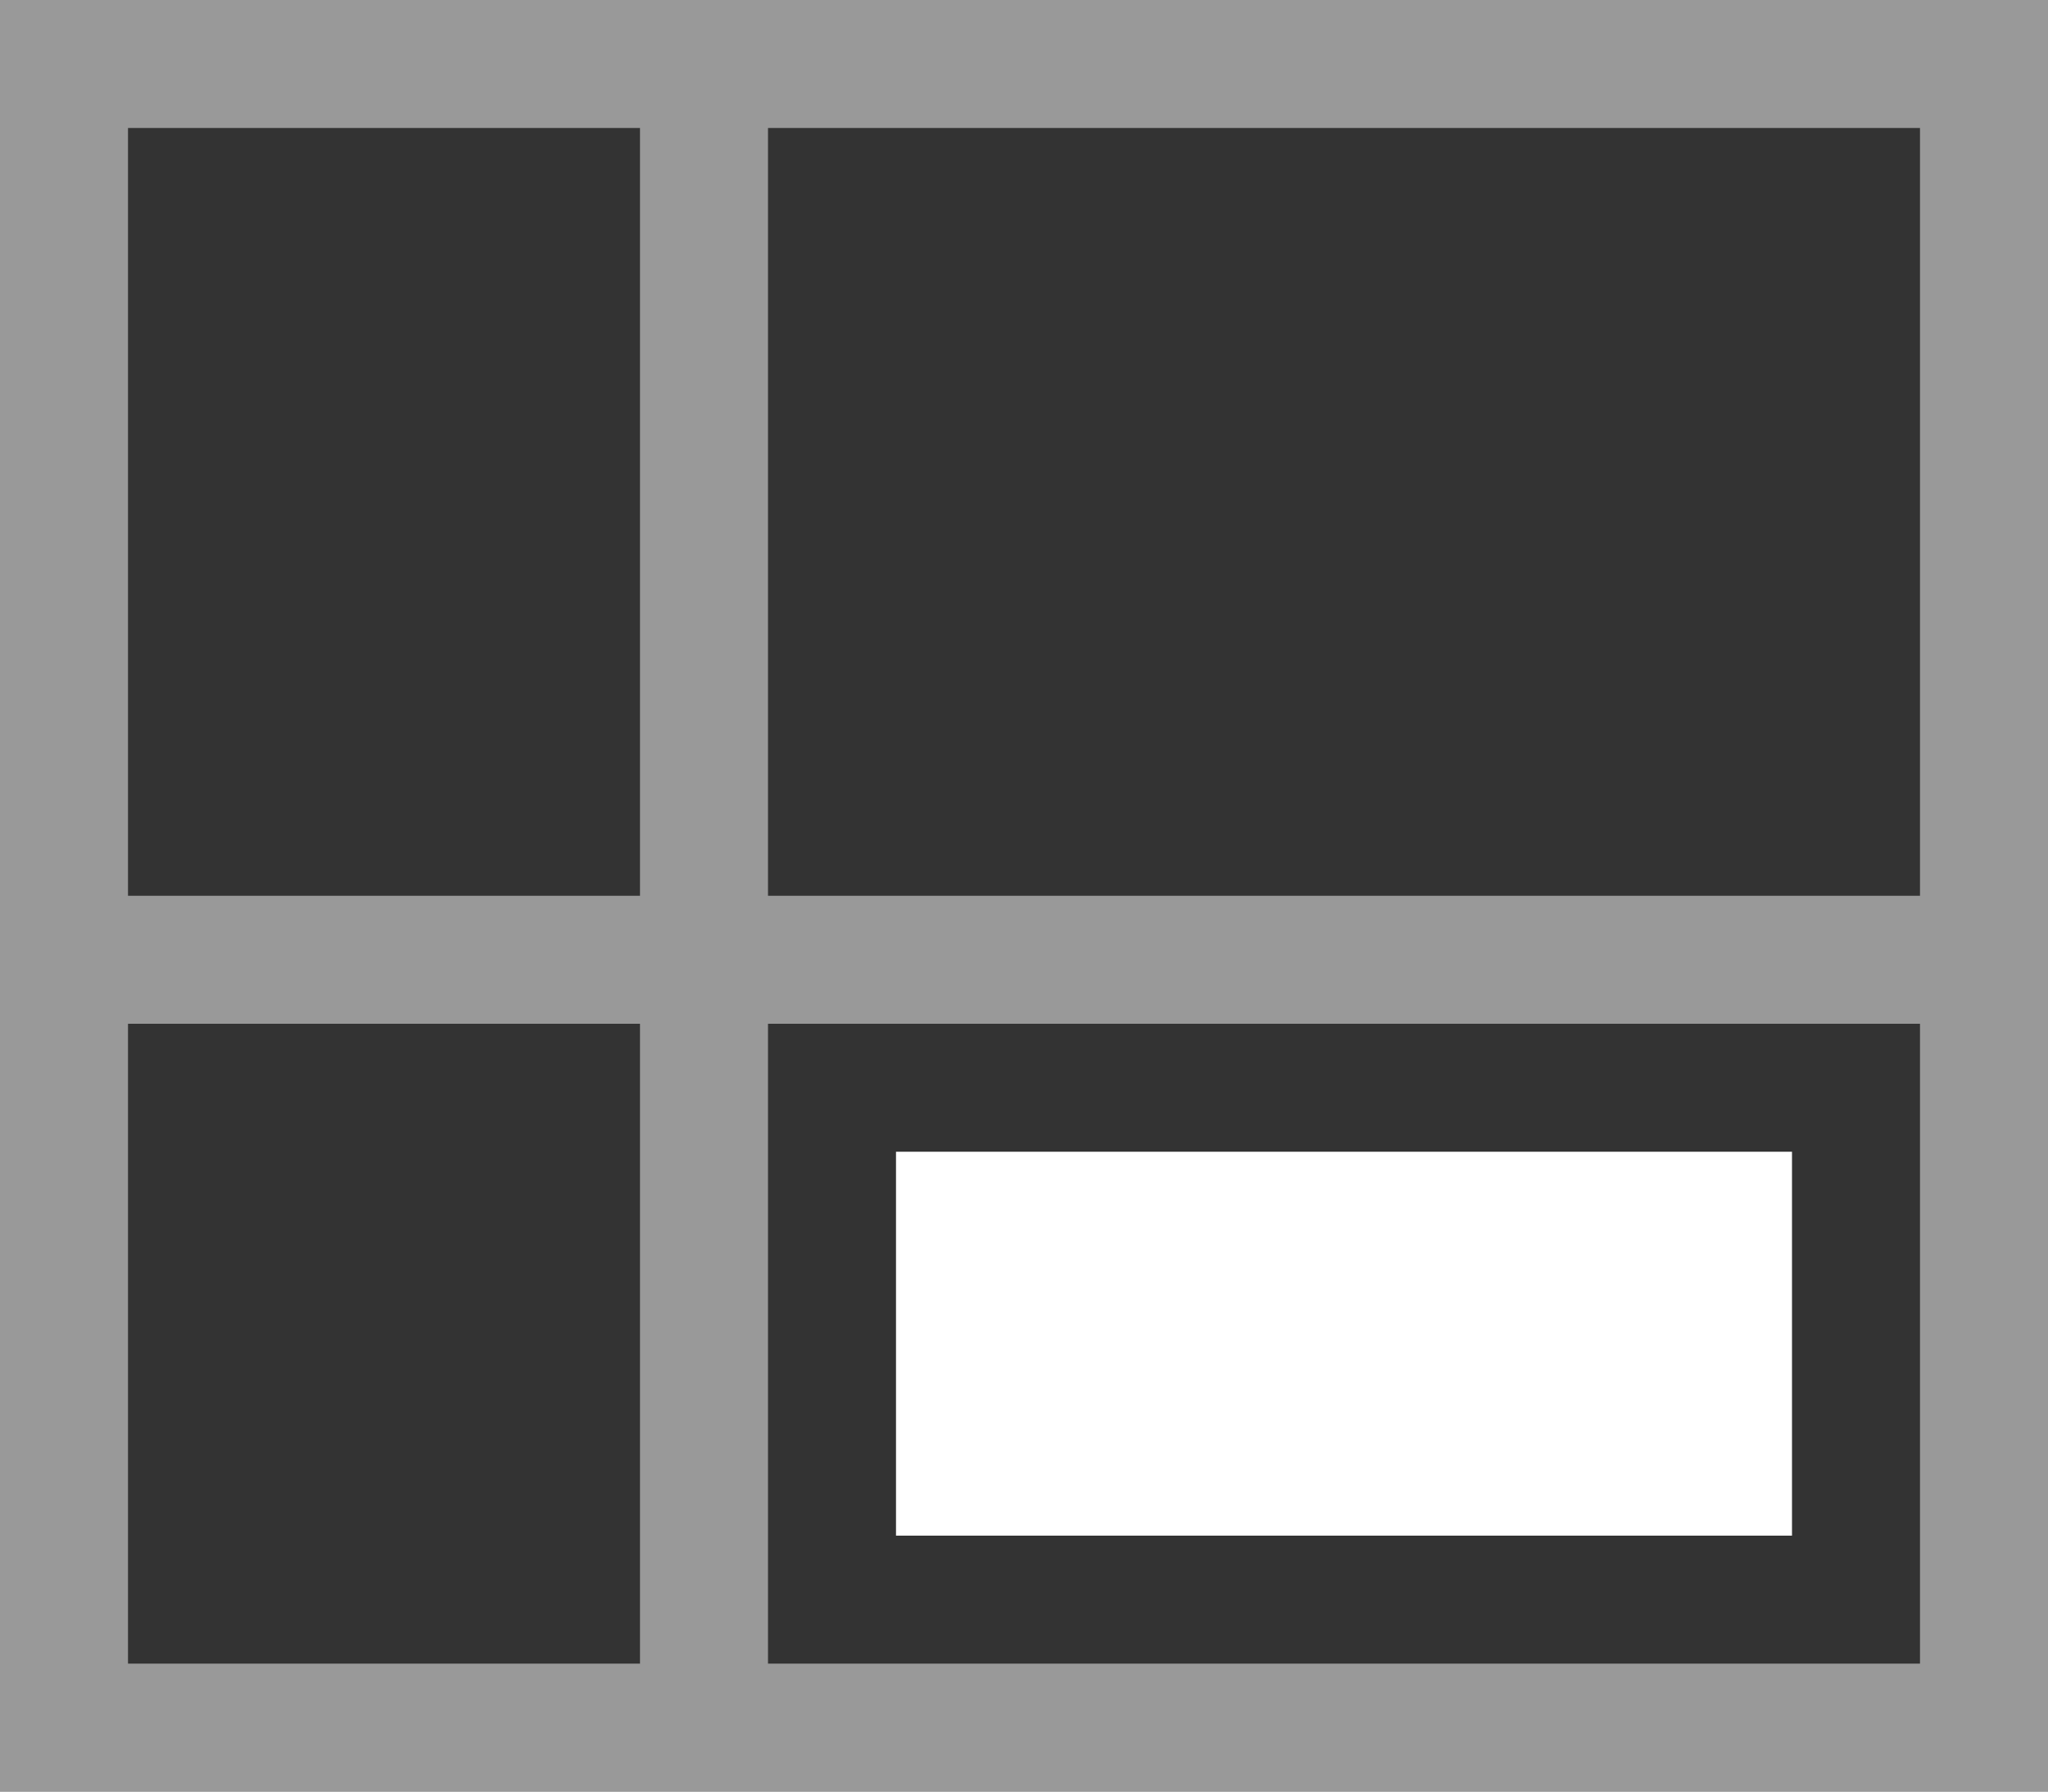 <svg width="16" height="14" viewBox="0 0 16 14" fill="none" xmlns="http://www.w3.org/2000/svg">
<rect x="0" y="0" width="16" height="14" fill="#333333" stroke="none"/>
<path d="M14 9H7V12H14V9Z" fill="white"/>
<path opacity="0.5" d="M0 0V14H16V0H0ZM1 1H5V7H1V1ZM1 13V8H5V13H1ZM15 13H6V8H15V13ZM15 7H6V1H15V7Z" fill="white"/>
</svg>
